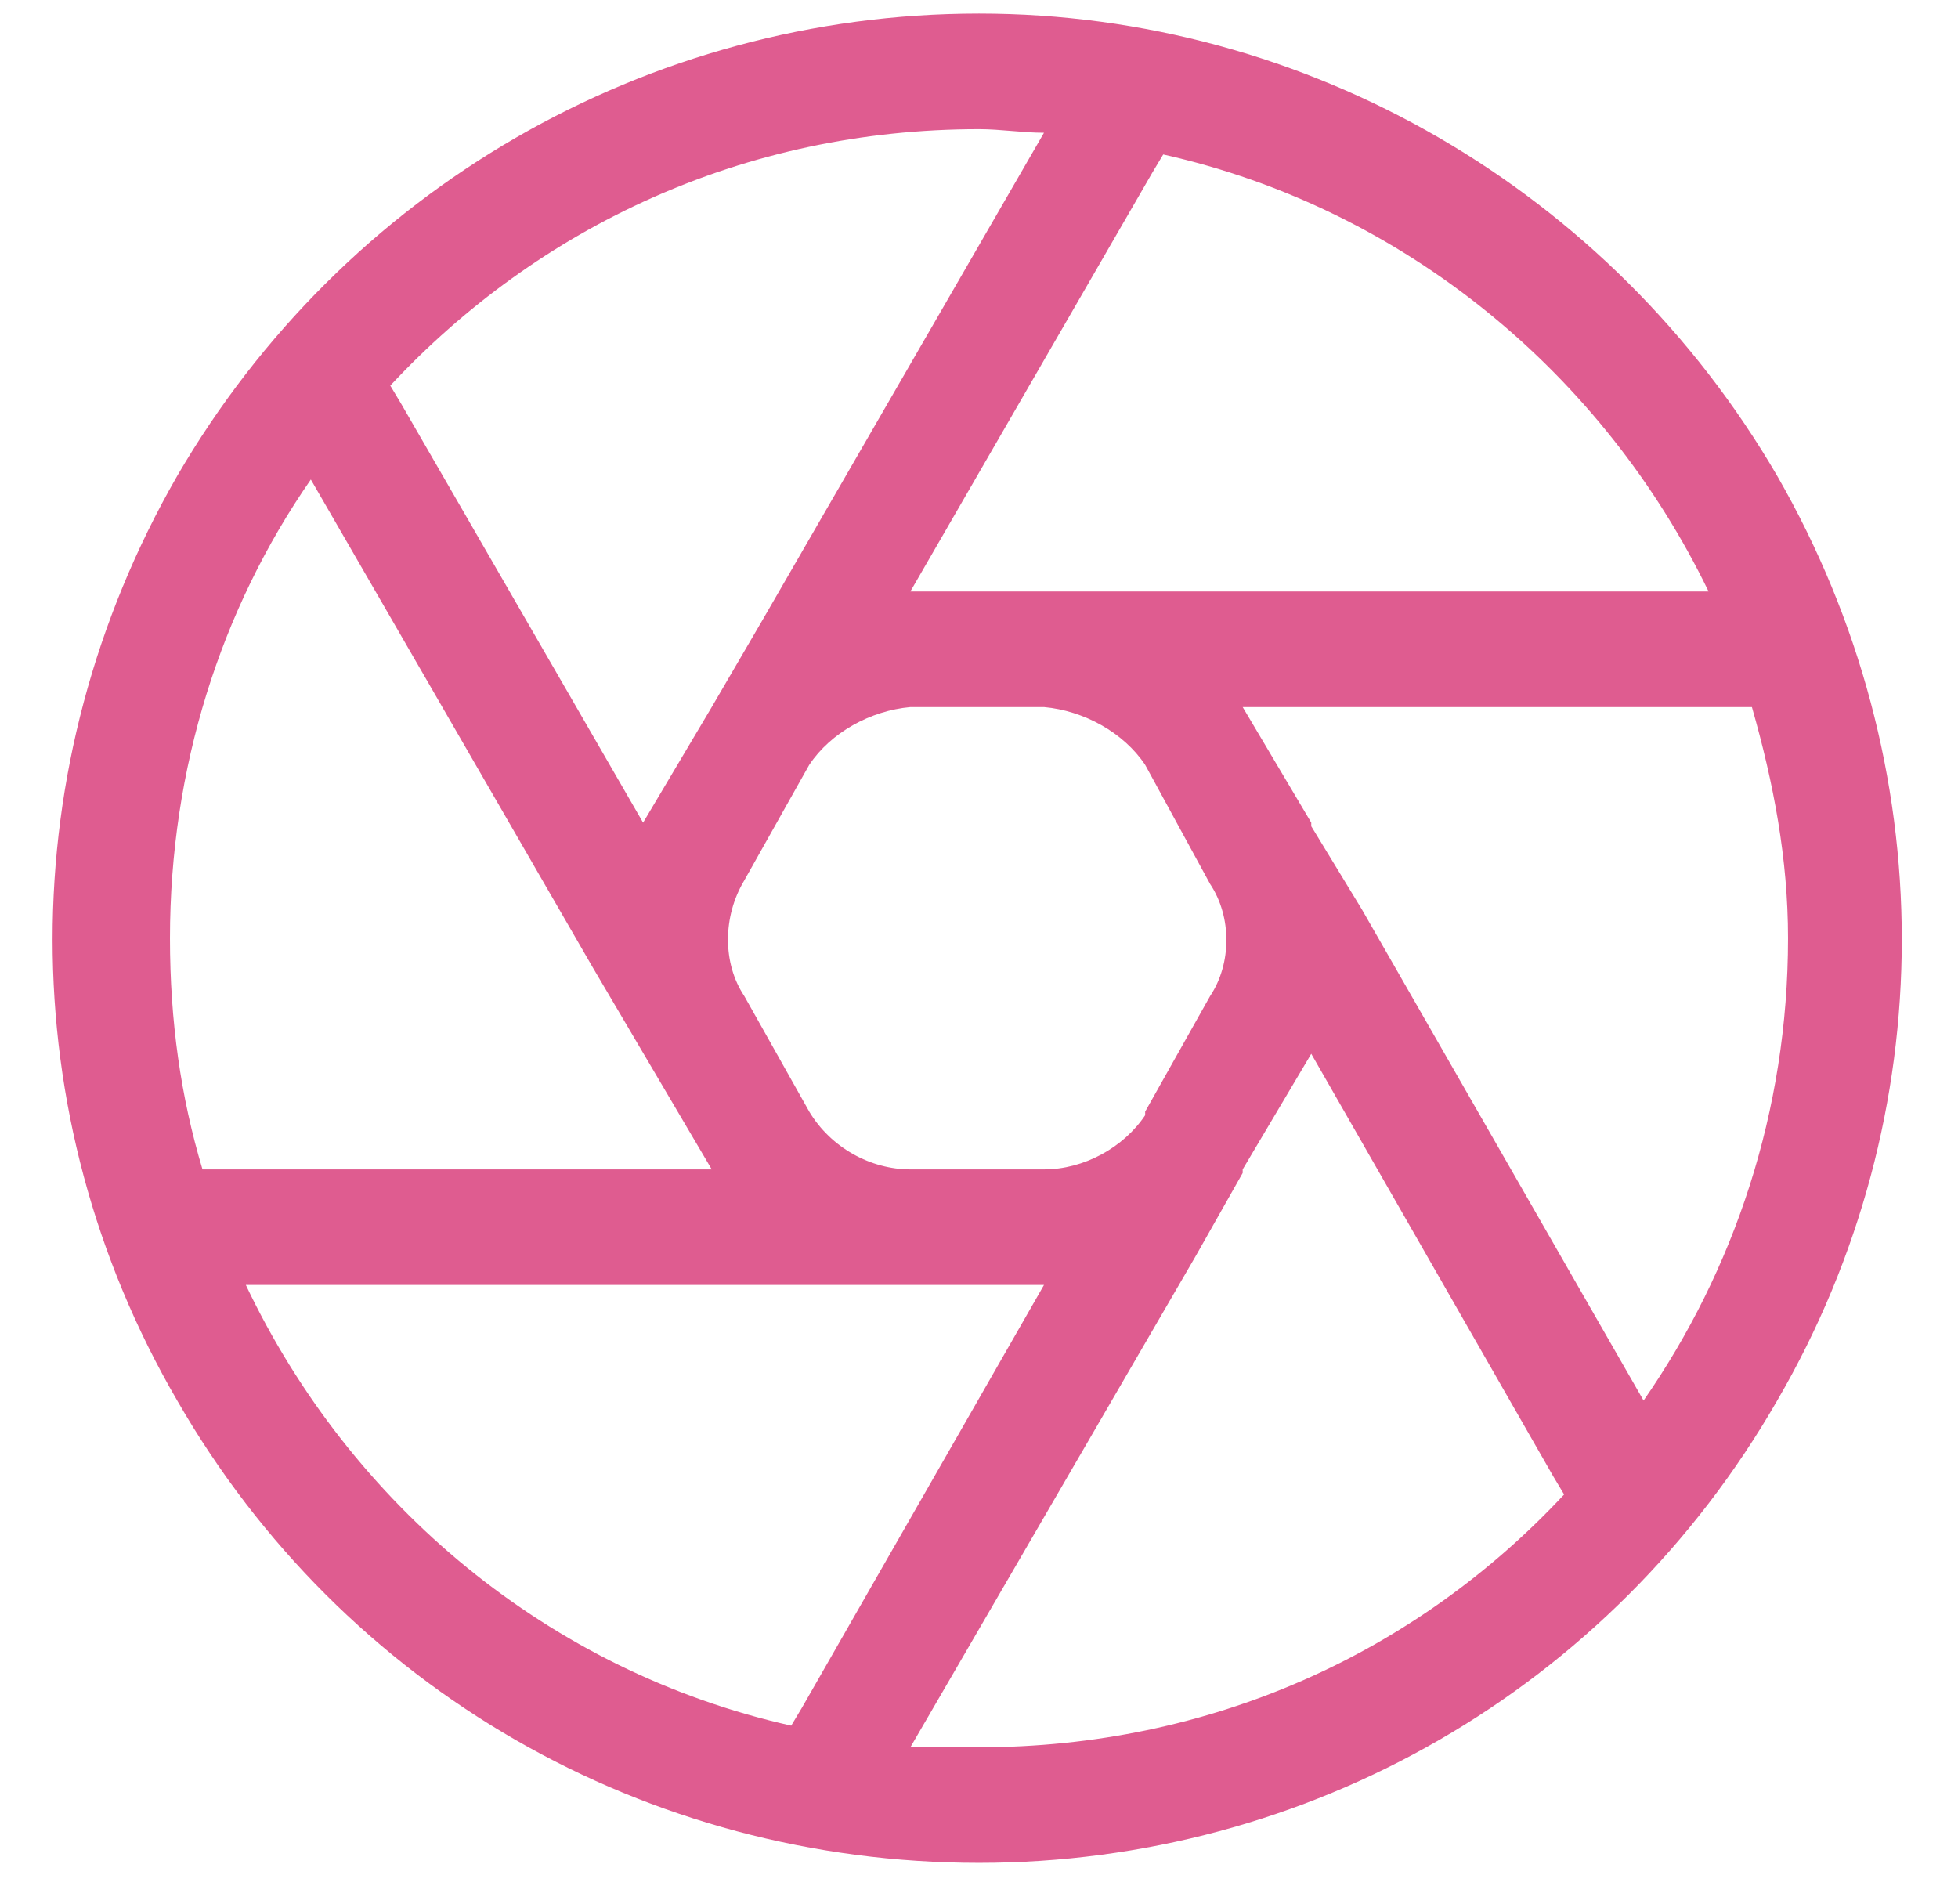 <svg width="36" height="35" viewBox="0 0 36 35" fill="none" xmlns="http://www.w3.org/2000/svg">
<path d="M18 32.125C22.25 32.125 26.035 30.398 28.758 27.477L28.559 27.145L24.109 19.375L22.848 21.5V21.566L21.984 23.094L16.738 32.125C17.137 32.125 17.535 32.125 18 32.125ZM22.848 13L24.109 15.125C24.109 15.191 24.109 15.191 24.109 15.191L25.039 16.719L30.219 25.75C31.879 23.359 32.875 20.438 32.875 17.25C32.875 15.789 32.609 14.395 32.211 13H31.812H22.848ZM19.195 10.875H21.055H31.414C29.488 6.891 25.836 3.836 21.387 2.84L21.188 3.172L16.738 10.875H19.195ZM18 2.375C13.684 2.375 9.898 4.168 7.176 7.09L7.375 7.422L11.824 15.125L13.086 13L14.016 11.406L19.195 2.441C18.797 2.441 18.398 2.375 18 2.375ZM3.125 17.25C3.125 18.777 3.324 20.172 3.723 21.5H4.188H13.086L10.895 17.781L5.715 8.816C4.055 11.207 3.125 14.129 3.125 17.25ZM14.547 31.727L14.746 31.395L19.195 23.625H14.879H4.52C6.445 27.676 10.098 30.73 14.547 31.727ZM18 34.25C11.891 34.25 6.312 31.062 3.258 25.75C0.203 20.504 0.203 14.062 3.258 8.75C6.312 3.504 11.891 0.25 18 0.25C24.043 0.25 29.621 3.504 32.676 8.75C35.73 14.062 35.73 20.504 32.676 25.75C29.621 31.062 24.043 34.25 18 34.25ZM21.055 20.504V20.438L22.25 18.312C22.648 17.715 22.648 16.852 22.25 16.254L21.055 14.062C20.656 13.465 19.926 13.066 19.195 13H16.738C16.008 13.066 15.277 13.465 14.879 14.062L13.684 16.188C13.285 16.852 13.285 17.715 13.684 18.312L14.879 20.438C15.277 21.102 16.008 21.5 16.738 21.5H19.195C19.926 21.5 20.656 21.102 21.055 20.504Z" fill="#DF5C90"/>
</svg>
